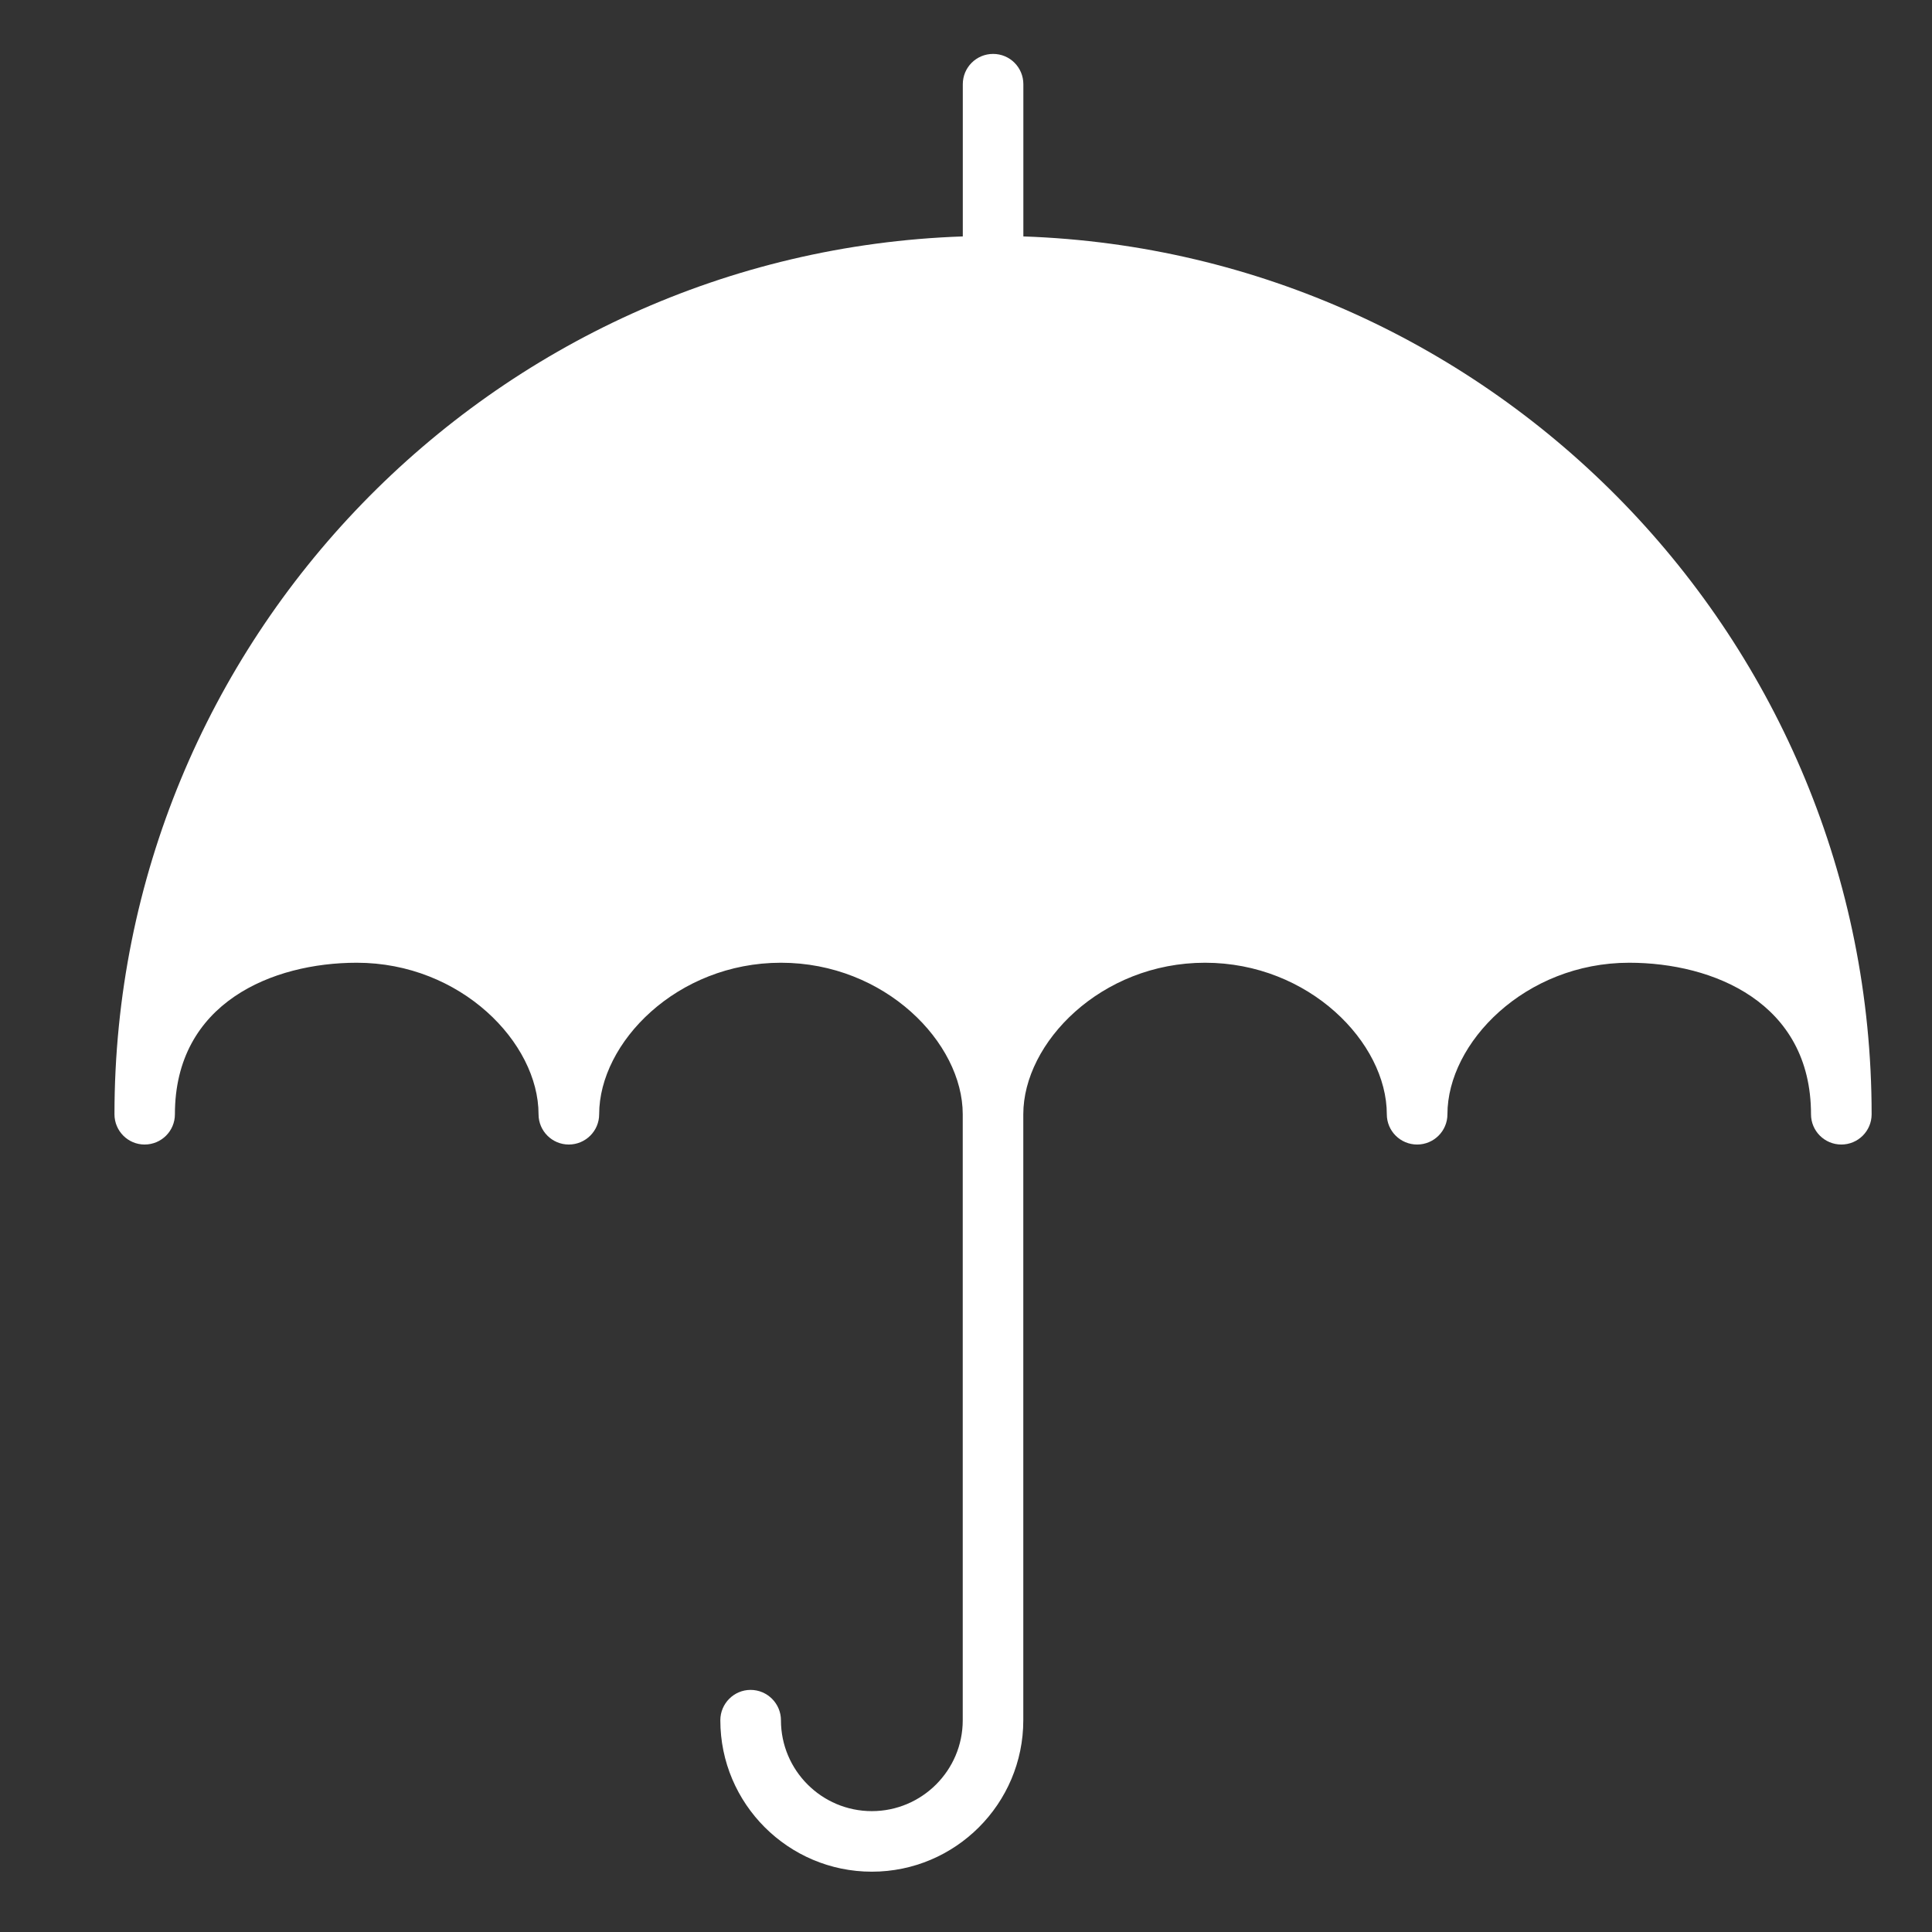 <?xml version="1.0" encoding="utf-8"?>
<!-- Generator: Adobe Illustrator 14.0.0, SVG Export Plug-In  -->
<!DOCTYPE svg PUBLIC "-//W3C//DTD SVG 1.1//EN" "http://www.w3.org/Graphics/SVG/1.1/DTD/svg11.dtd">
<svg version="1.1"
	 xmlns="http://www.w3.org/2000/svg" xmlns:xlink="http://www.w3.org/1999/xlink" xmlns:a="http://ns.adobe.com/AdobeSVGViewerExtensions/3.0/"
	 x="0px" y="0px" width="32px" height="32px" viewBox="-1.896 -0.893 32 32" enable-background="new -1.896 -0.893 32 32"
	 xml:space="preserve">
<rect x="-1.896" y="-0.893" width="32" height="32" fill="#333333" stroke="none"/>
<defs>
</defs>
<path fill="#FFFFFF" d="M14.051,3.023V0.502C14.051,0.224,14.275,0,14.553,0s0.501,0.224,0.501,0.502v2.521
	c7.792,0.266,14.05,6.684,14.05,14.54c0,0.277-0.225,0.501-0.502,0.501s-0.502-0.224-0.502-0.501c0-1.852-1.622-2.51-3.011-2.51
	c-1.723,0-3.011,1.324-3.011,2.51c0,0.277-0.225,0.501-0.502,0.501s-0.502-0.224-0.502-0.501c0-1.186-1.287-2.51-3.011-2.51
	c-1.723,0-3.01,1.324-3.01,2.51V27.6c0,1.383-1.125,2.508-2.509,2.508c-1.383,0-2.509-1.125-2.509-2.508
	c0-0.277,0.225-0.503,0.501-0.503c0.277,0,0.503,0.226,0.503,0.503c0,0.83,0.675,1.505,1.505,1.505s1.506-0.675,1.506-1.505V17.563
	c0-1.186-1.288-2.51-3.011-2.51c-1.724,0-3.011,1.324-3.011,2.51c0,0.277-0.226,0.501-0.503,0.501c-0.276,0-0.501-0.224-0.501-0.501
	c0-1.186-1.288-2.51-3.011-2.51c-1.39,0-3.012,0.658-3.012,2.51c0,0.277-0.224,0.501-0.502,0.501C0.225,18.064,0,17.841,0,17.563
	C0,9.708,6.259,3.29,14.051,3.023z"/>
</svg>
